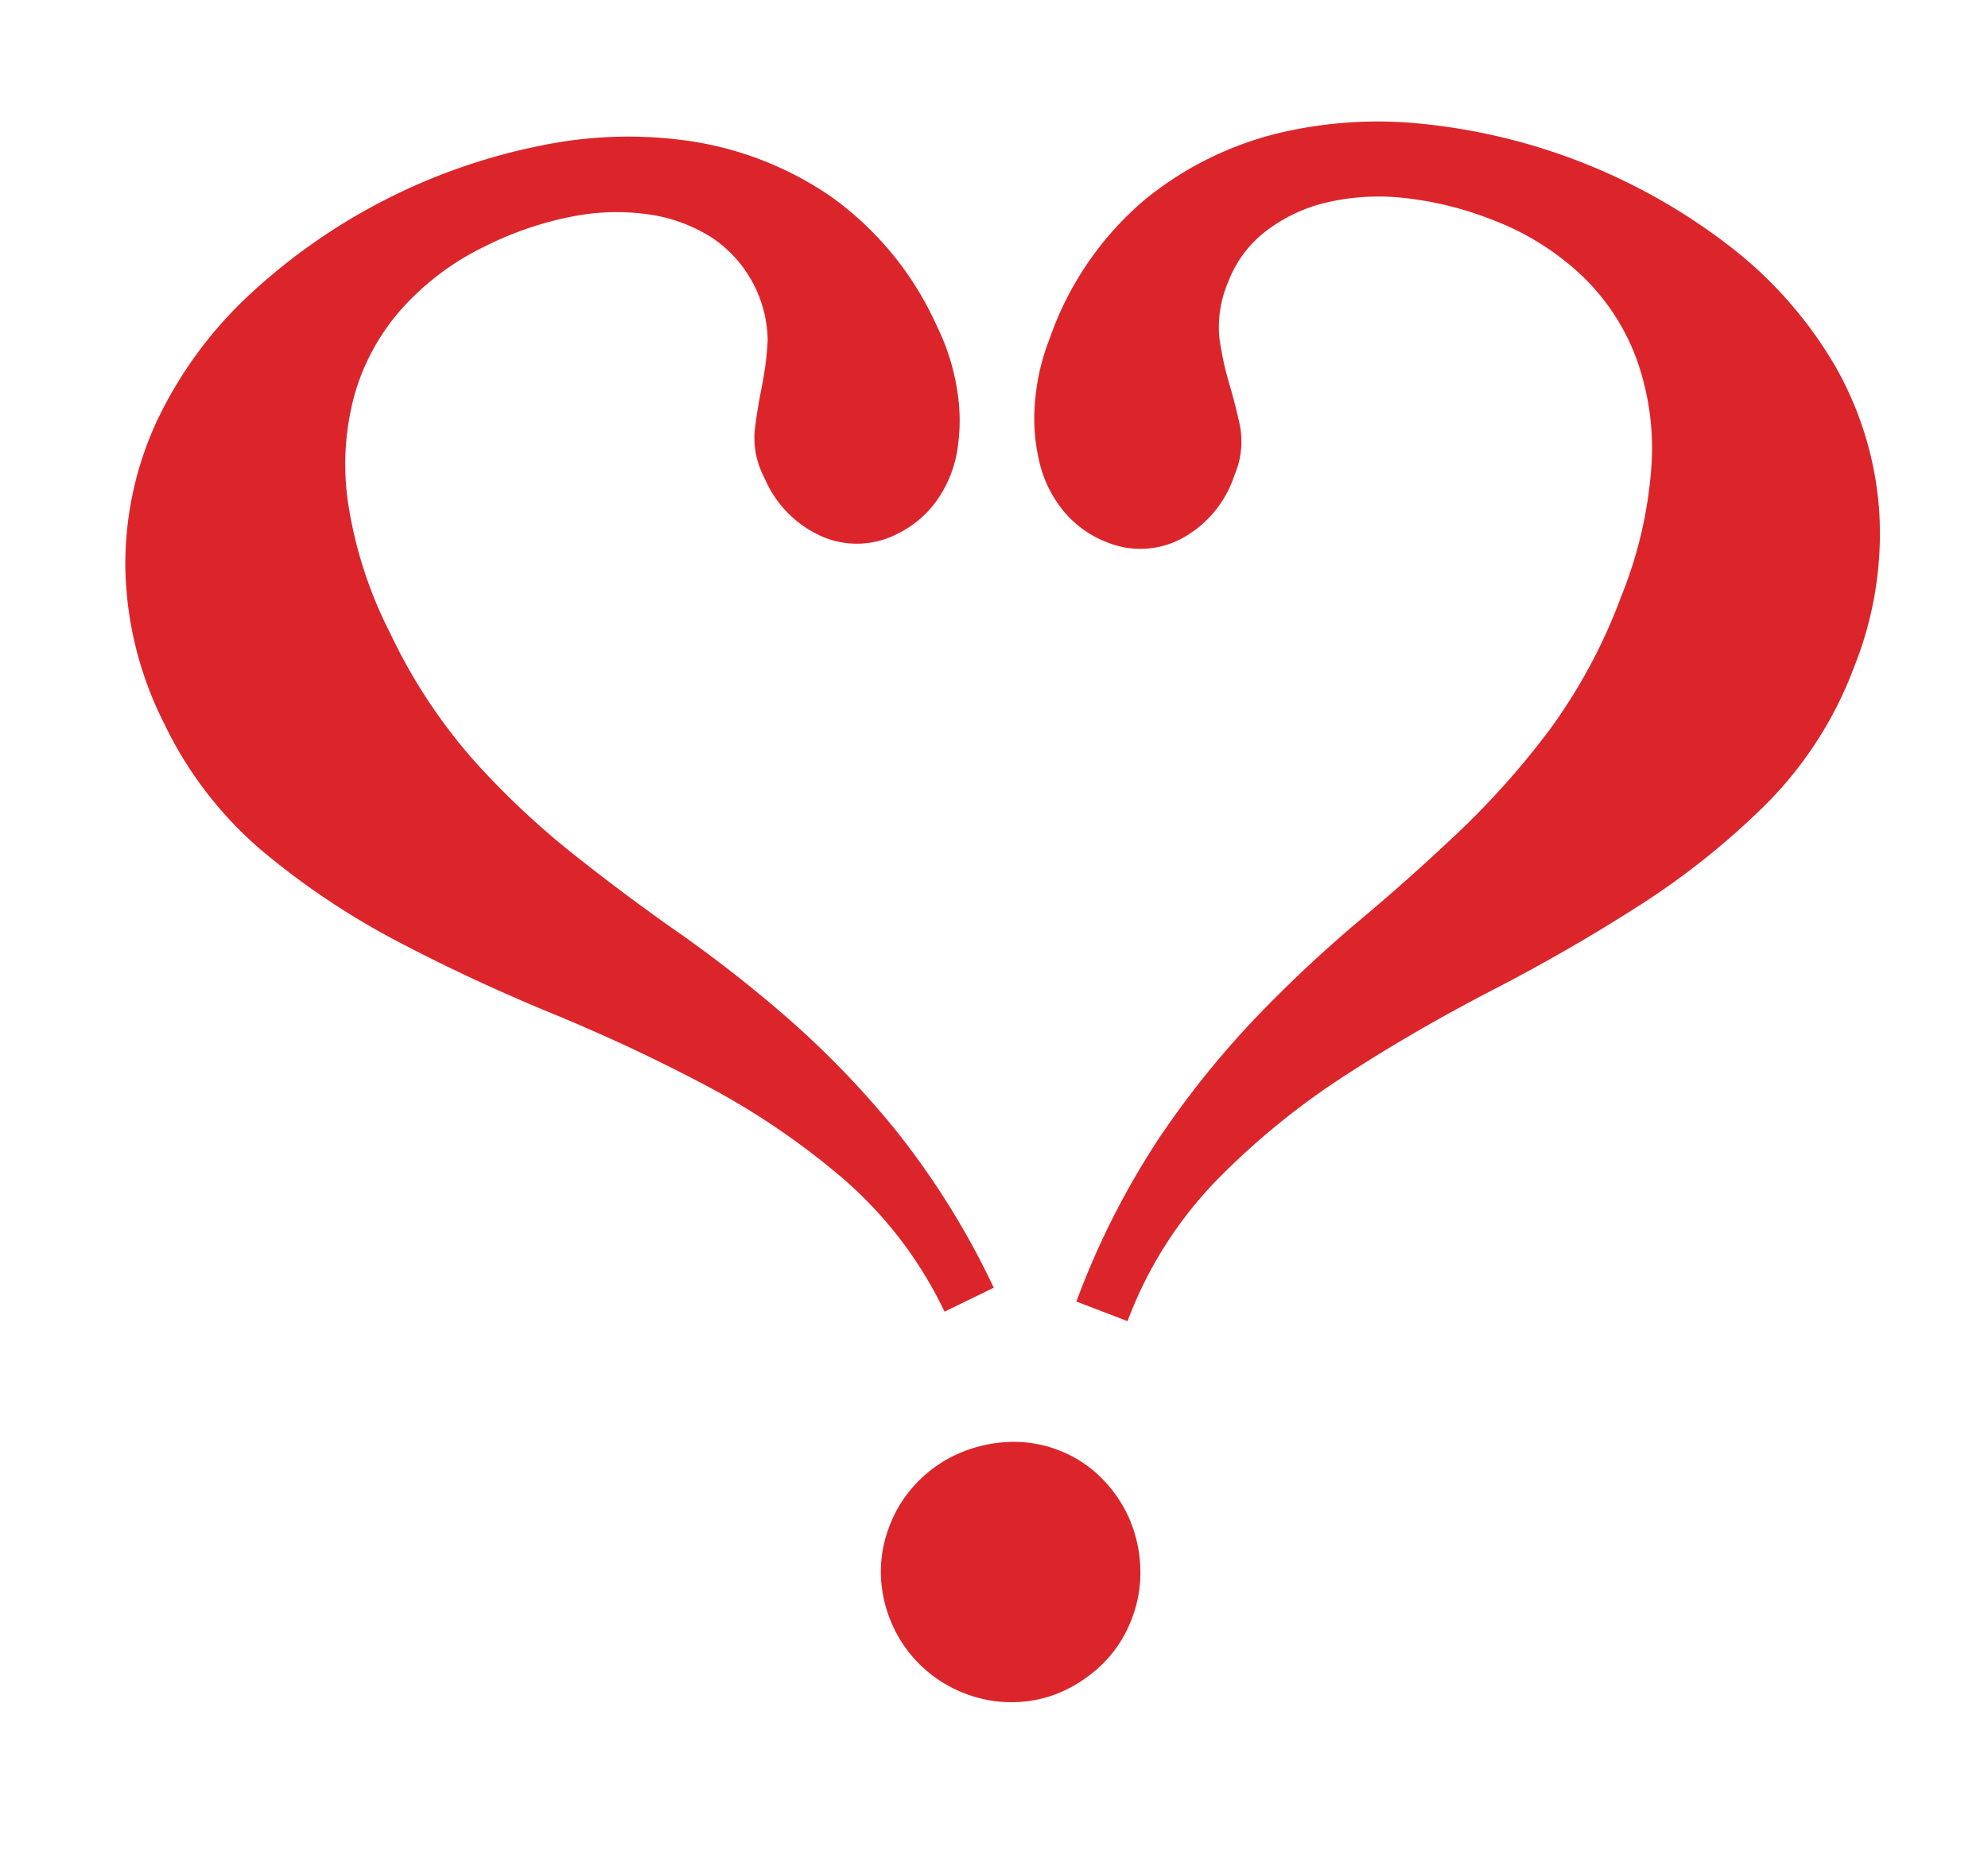 <svg id="Group_2" data-name="Group 2" xmlns="http://www.w3.org/2000/svg" width="99.99" height="93.87" viewBox="0 0 52.935 49.322">
  <path id="Path_1" data-name="Path 1" d="M9.855,33.146a21.329,21.329,0,0,1,.507-4.9,24.493,24.493,0,0,1,1.268-3.929,35.46,35.46,0,0,1,1.632-3.359q.871-1.569,1.632-3.169a21.8,21.8,0,0,0,1.268-3.375,14.531,14.531,0,0,0,.507-3.993,11.35,11.35,0,0,0-.507-3.581A7.026,7.026,0,0,0,14.735,4.31a5.871,5.871,0,0,0-2.171-1.521,7.148,7.148,0,0,0-2.709-.507,8.992,8.992,0,0,0-2.392.3,6.068,6.068,0,0,0-1.885.856,4.235,4.235,0,0,0-1.236,1.3,3.073,3.073,0,0,0-.444,1.6,3.055,3.055,0,0,0,.317,1.489A8.5,8.5,0,0,0,4.9,8.873q.364.475.681.966a2.269,2.269,0,0,1,.317,1.252A2.955,2.955,0,0,1,5.165,13.2a2.342,2.342,0,0,1-1.775.776,2.8,2.8,0,0,1-1.347-.333,3.191,3.191,0,0,1-1.062-.935,4.969,4.969,0,0,1-.713-1.442A5.935,5.935,0,0,1,0,9.443,8.5,8.5,0,0,1,1.046,5.086,8.993,8.993,0,0,1,3.723,2.171,11.426,11.426,0,0,1,7.367.523,16.013,16.013,0,0,1,16.05.681a11.064,11.064,0,0,1,3.739,1.965,9.048,9.048,0,0,1,2.456,3.137,9.531,9.531,0,0,1,.887,4.167,10.244,10.244,0,0,1-.871,4.23,20.319,20.319,0,0,1-2.186,3.739q-1.315,1.79-2.852,3.517T14.371,24.97a19.925,19.925,0,0,0-2.186,3.818,10.845,10.845,0,0,0-.871,4.357Zm.982,3.866a3.207,3.207,0,0,1,1.331.285,3.5,3.5,0,0,1,1.093.761,3.612,3.612,0,0,1,.729,1.109A3.368,3.368,0,0,1,14.26,40.5a3.334,3.334,0,0,1-.269,1.347,3.667,3.667,0,0,1-.729,1.093,3.293,3.293,0,0,1-1.093.745,3.368,3.368,0,0,1-1.331.269,3.462,3.462,0,0,1-2.472-1.014,3.524,3.524,0,0,1-.745-1.093A3.334,3.334,0,0,1,7.352,40.5a3.368,3.368,0,0,1,.269-1.331,3.473,3.473,0,0,1,.745-1.109A3.7,3.7,0,0,1,9.475,37.3,3.282,3.282,0,0,1,10.837,37.012Z" transform="translate(31.339 0) rotate(21)" fill="#dc252b"/>
  <path id="Path_2" data-name="Path 2" d="M9.855,0a21.329,21.329,0,0,0,.507,4.9A24.493,24.493,0,0,0,11.63,8.825a35.461,35.461,0,0,0,1.632,3.359q.871,1.569,1.632,3.169a21.8,21.8,0,0,1,1.268,3.375,14.531,14.531,0,0,1,.507,3.993,11.35,11.35,0,0,1-.507,3.581,7.026,7.026,0,0,1-1.426,2.535,5.871,5.871,0,0,1-2.171,1.521,7.148,7.148,0,0,1-2.709.507,8.992,8.992,0,0,1-2.392-.3,6.068,6.068,0,0,1-1.885-.856,4.236,4.236,0,0,1-1.236-1.3,3.348,3.348,0,0,1-.127-3.09A8.5,8.5,0,0,1,4.9,24.273q.364-.475.681-.966a2.269,2.269,0,0,0,.317-1.252,2.955,2.955,0,0,0-.729-2.107,2.342,2.342,0,0,0-1.775-.776,2.8,2.8,0,0,0-1.347.333,3.191,3.191,0,0,0-1.062.935,4.969,4.969,0,0,0-.713,1.442A5.935,5.935,0,0,0,0,23.7,8.5,8.5,0,0,0,1.046,28.06a8.993,8.993,0,0,0,2.678,2.915,11.426,11.426,0,0,0,3.644,1.648,16.013,16.013,0,0,0,8.683-.158A11.064,11.064,0,0,0,19.789,30.5a9.048,9.048,0,0,0,2.456-3.137,9.531,9.531,0,0,0,.887-4.167,10.244,10.244,0,0,0-.871-4.23,20.32,20.32,0,0,0-2.186-3.739q-1.315-1.79-2.852-3.517T14.371,8.176a19.925,19.925,0,0,1-2.186-3.818A10.845,10.845,0,0,1,11.313,0Z" transform="matrix(-0.899, 0.438, -0.438, -0.899, 35.321, 29.791)" fill="#dc252b"/>
</svg>
